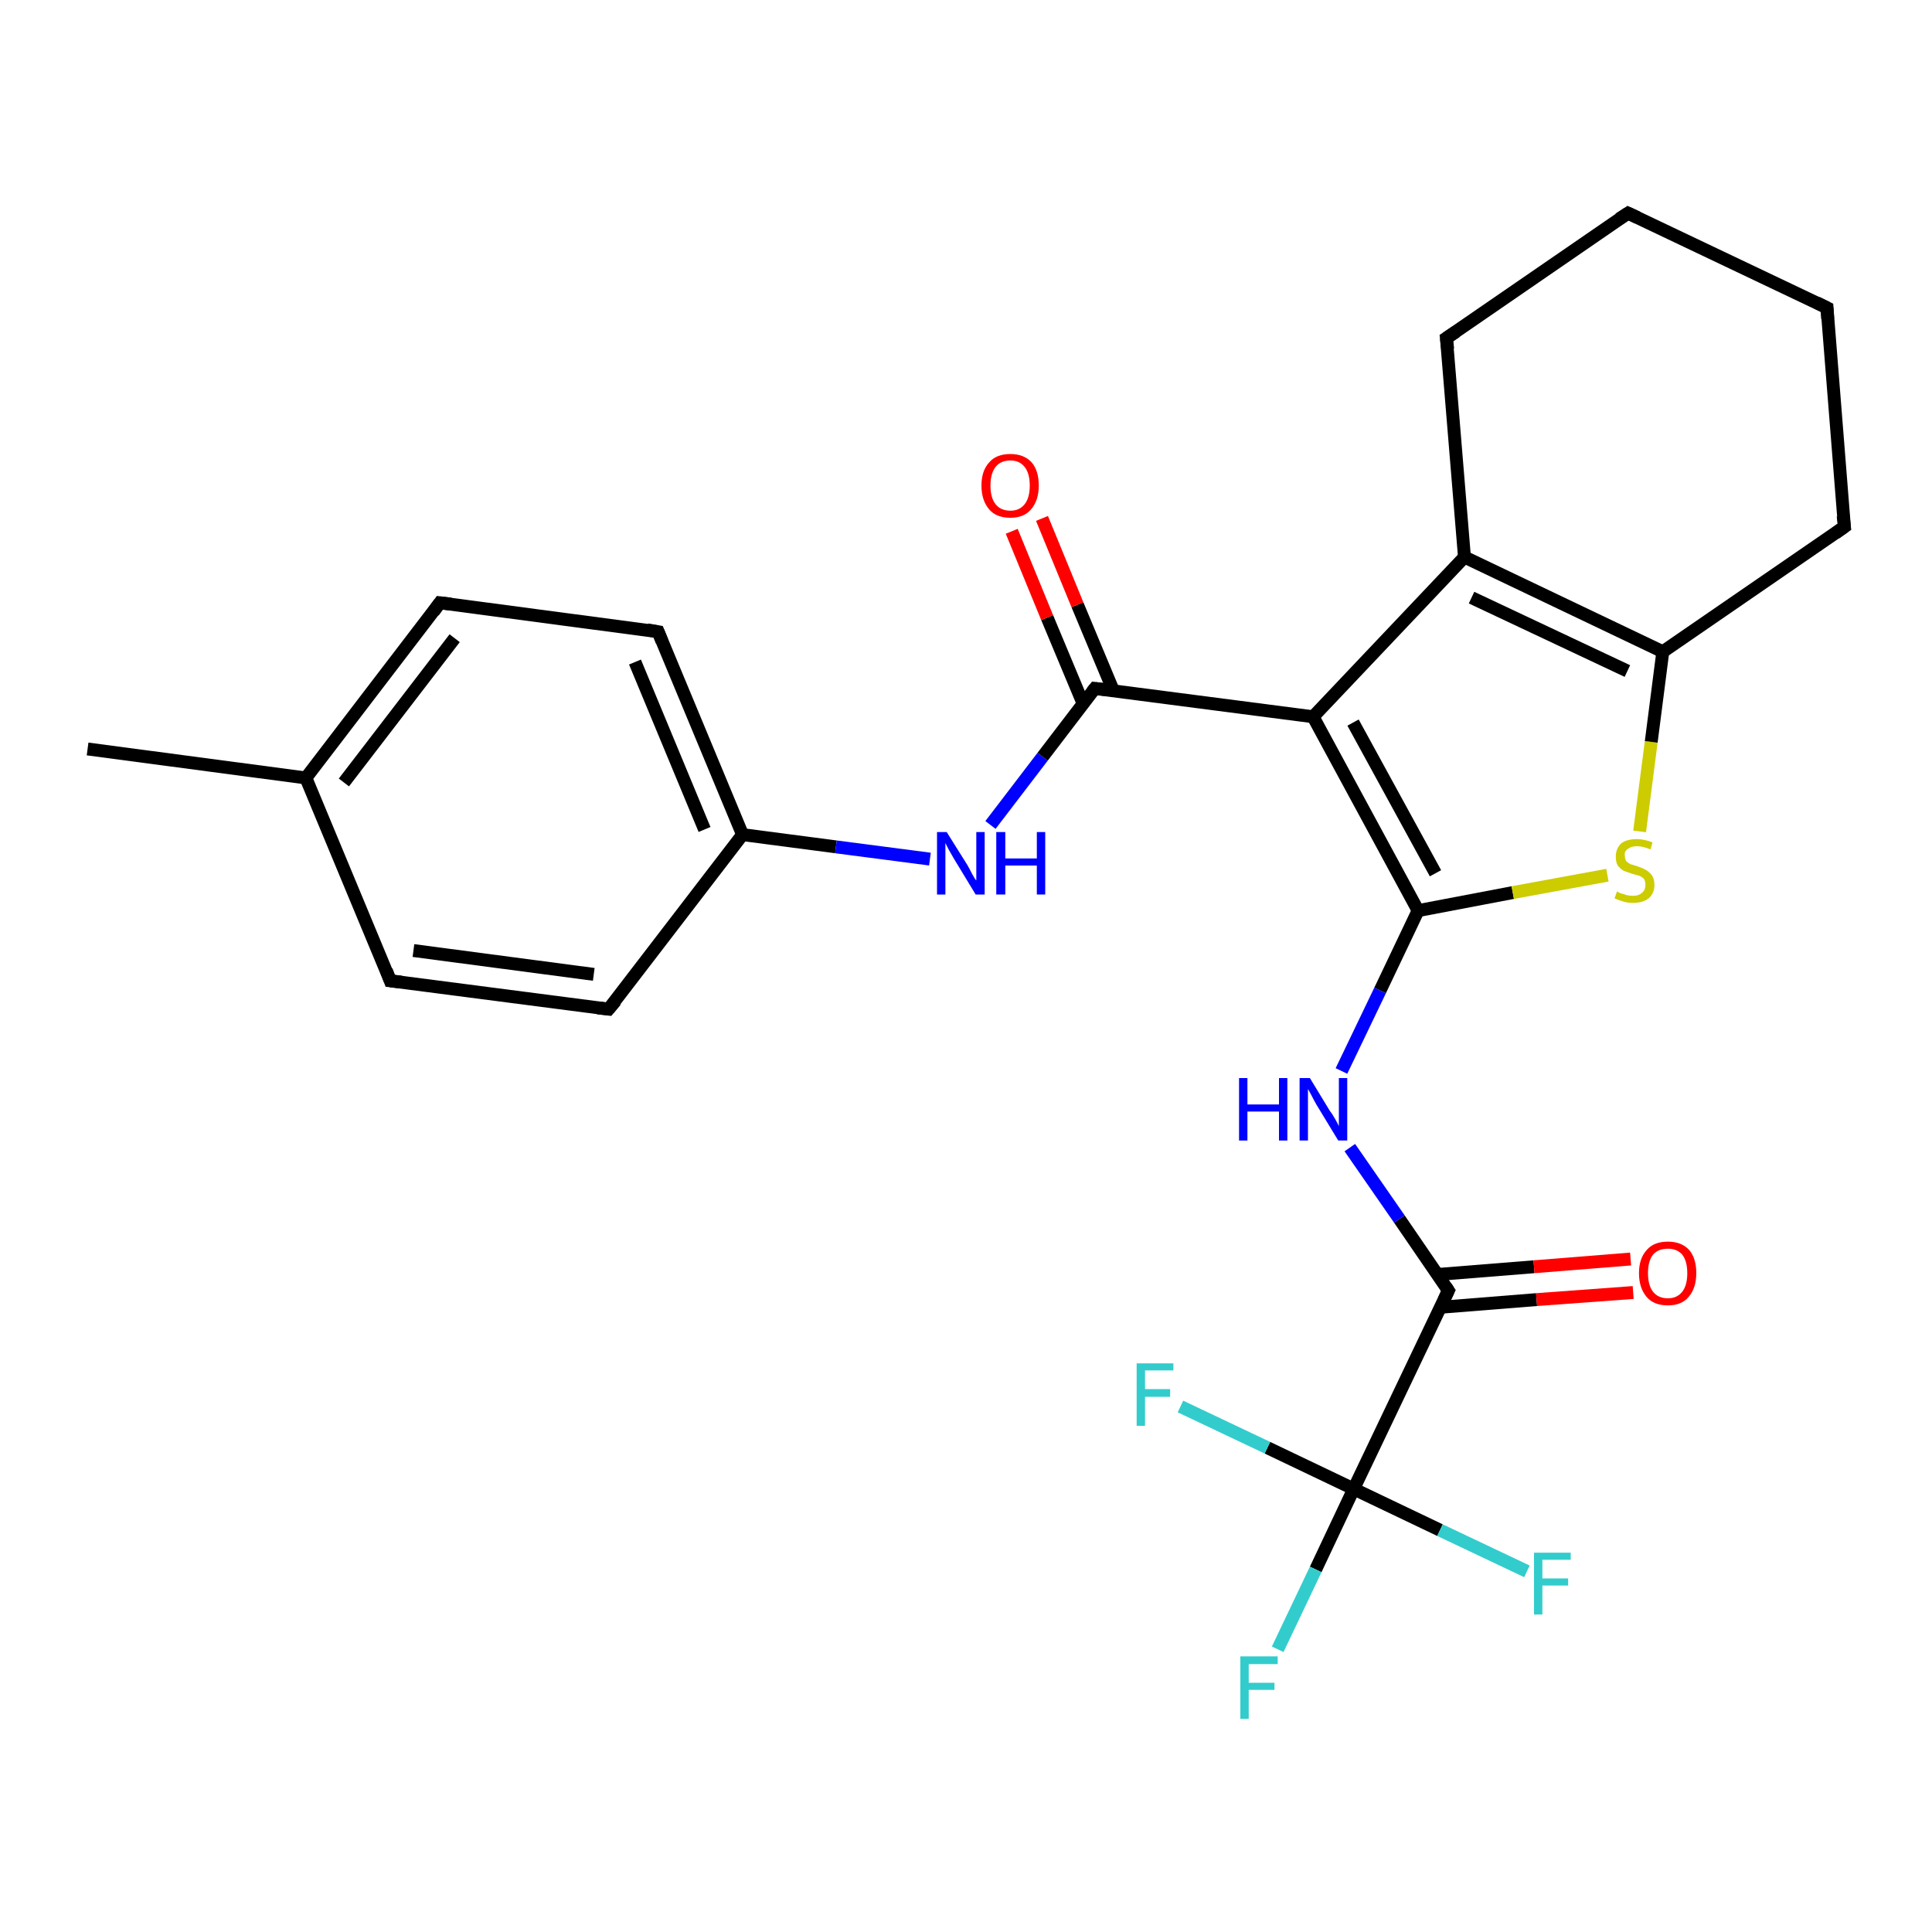 <?xml version='1.0' encoding='iso-8859-1'?>
<svg version='1.1' baseProfile='full'
              xmlns='http://www.w3.org/2000/svg'
                      xmlns:rdkit='http://www.rdkit.org/xml'
                      xmlns:xlink='http://www.w3.org/1999/xlink'
                  xml:space='preserve'
width='300px' height='300px' viewBox='0 0 300 300'>
<!-- END OF HEADER -->
<rect style='opacity:1.0;fill:#FFFFFF;stroke:none' width='300.0' height='300.0' x='0.0' y='0.0'> </rect>
<path class='bond-0 atom-0 atom-1' d='M 13.6,116.3 L 47.5,120.8' style='fill:none;fill-rule:evenodd;stroke:#000000;stroke-width:2.0px;stroke-linecap:butt;stroke-linejoin:miter;stroke-opacity:1' />
<path class='bond-1 atom-1 atom-2' d='M 47.5,120.8 L 68.3,93.6' style='fill:none;fill-rule:evenodd;stroke:#000000;stroke-width:2.0px;stroke-linecap:butt;stroke-linejoin:miter;stroke-opacity:1' />
<path class='bond-1 atom-1 atom-2' d='M 53.4,121.5 L 70.6,99.1' style='fill:none;fill-rule:evenodd;stroke:#000000;stroke-width:2.0px;stroke-linecap:butt;stroke-linejoin:miter;stroke-opacity:1' />
<path class='bond-2 atom-2 atom-3' d='M 68.3,93.6 L 102.2,98.1' style='fill:none;fill-rule:evenodd;stroke:#000000;stroke-width:2.0px;stroke-linecap:butt;stroke-linejoin:miter;stroke-opacity:1' />
<path class='bond-3 atom-3 atom-4' d='M 102.2,98.1 L 115.3,129.6' style='fill:none;fill-rule:evenodd;stroke:#000000;stroke-width:2.0px;stroke-linecap:butt;stroke-linejoin:miter;stroke-opacity:1' />
<path class='bond-3 atom-3 atom-4' d='M 98.6,102.8 L 109.4,128.8' style='fill:none;fill-rule:evenodd;stroke:#000000;stroke-width:2.0px;stroke-linecap:butt;stroke-linejoin:miter;stroke-opacity:1' />
<path class='bond-4 atom-4 atom-5' d='M 115.3,129.6 L 129.8,131.5' style='fill:none;fill-rule:evenodd;stroke:#000000;stroke-width:2.0px;stroke-linecap:butt;stroke-linejoin:miter;stroke-opacity:1' />
<path class='bond-4 atom-4 atom-5' d='M 129.8,131.5 L 144.4,133.4' style='fill:none;fill-rule:evenodd;stroke:#0000FF;stroke-width:2.0px;stroke-linecap:butt;stroke-linejoin:miter;stroke-opacity:1' />
<path class='bond-5 atom-5 atom-6' d='M 153.8,128.1 L 161.9,117.5' style='fill:none;fill-rule:evenodd;stroke:#0000FF;stroke-width:2.0px;stroke-linecap:butt;stroke-linejoin:miter;stroke-opacity:1' />
<path class='bond-5 atom-5 atom-6' d='M 161.9,117.5 L 170.0,106.9' style='fill:none;fill-rule:evenodd;stroke:#000000;stroke-width:2.0px;stroke-linecap:butt;stroke-linejoin:miter;stroke-opacity:1' />
<path class='bond-6 atom-6 atom-7' d='M 172.9,107.3 L 167.3,93.9' style='fill:none;fill-rule:evenodd;stroke:#000000;stroke-width:2.0px;stroke-linecap:butt;stroke-linejoin:miter;stroke-opacity:1' />
<path class='bond-6 atom-6 atom-7' d='M 167.3,93.9 L 161.8,80.5' style='fill:none;fill-rule:evenodd;stroke:#FF0000;stroke-width:2.0px;stroke-linecap:butt;stroke-linejoin:miter;stroke-opacity:1' />
<path class='bond-6 atom-6 atom-7' d='M 168.2,109.3 L 162.6,95.9' style='fill:none;fill-rule:evenodd;stroke:#000000;stroke-width:2.0px;stroke-linecap:butt;stroke-linejoin:miter;stroke-opacity:1' />
<path class='bond-6 atom-6 atom-7' d='M 162.6,95.9 L 157.1,82.5' style='fill:none;fill-rule:evenodd;stroke:#FF0000;stroke-width:2.0px;stroke-linecap:butt;stroke-linejoin:miter;stroke-opacity:1' />
<path class='bond-7 atom-6 atom-8' d='M 170.0,106.9 L 203.9,111.3' style='fill:none;fill-rule:evenodd;stroke:#000000;stroke-width:2.0px;stroke-linecap:butt;stroke-linejoin:miter;stroke-opacity:1' />
<path class='bond-8 atom-8 atom-9' d='M 203.9,111.3 L 220.2,141.4' style='fill:none;fill-rule:evenodd;stroke:#000000;stroke-width:2.0px;stroke-linecap:butt;stroke-linejoin:miter;stroke-opacity:1' />
<path class='bond-8 atom-8 atom-9' d='M 210.1,112.2 L 222.9,135.6' style='fill:none;fill-rule:evenodd;stroke:#000000;stroke-width:2.0px;stroke-linecap:butt;stroke-linejoin:miter;stroke-opacity:1' />
<path class='bond-9 atom-9 atom-10' d='M 220.2,141.4 L 214.3,153.8' style='fill:none;fill-rule:evenodd;stroke:#000000;stroke-width:2.0px;stroke-linecap:butt;stroke-linejoin:miter;stroke-opacity:1' />
<path class='bond-9 atom-9 atom-10' d='M 214.3,153.8 L 208.3,166.3' style='fill:none;fill-rule:evenodd;stroke:#0000FF;stroke-width:2.0px;stroke-linecap:butt;stroke-linejoin:miter;stroke-opacity:1' />
<path class='bond-10 atom-10 atom-11' d='M 209.6,178.2 L 217.3,189.3' style='fill:none;fill-rule:evenodd;stroke:#0000FF;stroke-width:2.0px;stroke-linecap:butt;stroke-linejoin:miter;stroke-opacity:1' />
<path class='bond-10 atom-10 atom-11' d='M 217.3,189.3 L 224.9,200.4' style='fill:none;fill-rule:evenodd;stroke:#000000;stroke-width:2.0px;stroke-linecap:butt;stroke-linejoin:miter;stroke-opacity:1' />
<path class='bond-11 atom-11 atom-12' d='M 223.6,203.0 L 238.6,201.8' style='fill:none;fill-rule:evenodd;stroke:#000000;stroke-width:2.0px;stroke-linecap:butt;stroke-linejoin:miter;stroke-opacity:1' />
<path class='bond-11 atom-11 atom-12' d='M 238.6,201.8 L 253.6,200.7' style='fill:none;fill-rule:evenodd;stroke:#FF0000;stroke-width:2.0px;stroke-linecap:butt;stroke-linejoin:miter;stroke-opacity:1' />
<path class='bond-11 atom-11 atom-12' d='M 223.2,197.9 L 238.2,196.7' style='fill:none;fill-rule:evenodd;stroke:#000000;stroke-width:2.0px;stroke-linecap:butt;stroke-linejoin:miter;stroke-opacity:1' />
<path class='bond-11 atom-11 atom-12' d='M 238.2,196.7 L 253.2,195.5' style='fill:none;fill-rule:evenodd;stroke:#FF0000;stroke-width:2.0px;stroke-linecap:butt;stroke-linejoin:miter;stroke-opacity:1' />
<path class='bond-12 atom-11 atom-13' d='M 224.9,200.4 L 210.2,231.2' style='fill:none;fill-rule:evenodd;stroke:#000000;stroke-width:2.0px;stroke-linecap:butt;stroke-linejoin:miter;stroke-opacity:1' />
<path class='bond-13 atom-13 atom-14' d='M 210.2,231.2 L 204.3,243.7' style='fill:none;fill-rule:evenodd;stroke:#000000;stroke-width:2.0px;stroke-linecap:butt;stroke-linejoin:miter;stroke-opacity:1' />
<path class='bond-13 atom-13 atom-14' d='M 204.3,243.7 L 198.4,256.1' style='fill:none;fill-rule:evenodd;stroke:#33CCCC;stroke-width:2.0px;stroke-linecap:butt;stroke-linejoin:miter;stroke-opacity:1' />
<path class='bond-14 atom-13 atom-15' d='M 210.2,231.2 L 223.6,237.6' style='fill:none;fill-rule:evenodd;stroke:#000000;stroke-width:2.0px;stroke-linecap:butt;stroke-linejoin:miter;stroke-opacity:1' />
<path class='bond-14 atom-13 atom-15' d='M 223.6,237.6 L 237.1,244.0' style='fill:none;fill-rule:evenodd;stroke:#33CCCC;stroke-width:2.0px;stroke-linecap:butt;stroke-linejoin:miter;stroke-opacity:1' />
<path class='bond-15 atom-13 atom-16' d='M 210.2,231.2 L 196.8,224.8' style='fill:none;fill-rule:evenodd;stroke:#000000;stroke-width:2.0px;stroke-linecap:butt;stroke-linejoin:miter;stroke-opacity:1' />
<path class='bond-15 atom-13 atom-16' d='M 196.8,224.8 L 183.3,218.4' style='fill:none;fill-rule:evenodd;stroke:#33CCCC;stroke-width:2.0px;stroke-linecap:butt;stroke-linejoin:miter;stroke-opacity:1' />
<path class='bond-16 atom-9 atom-17' d='M 220.2,141.4 L 234.9,138.6' style='fill:none;fill-rule:evenodd;stroke:#000000;stroke-width:2.0px;stroke-linecap:butt;stroke-linejoin:miter;stroke-opacity:1' />
<path class='bond-16 atom-9 atom-17' d='M 234.9,138.6 L 249.6,135.9' style='fill:none;fill-rule:evenodd;stroke:#CCCC00;stroke-width:2.0px;stroke-linecap:butt;stroke-linejoin:miter;stroke-opacity:1' />
<path class='bond-17 atom-17 atom-18' d='M 254.6,129.1 L 256.4,115.2' style='fill:none;fill-rule:evenodd;stroke:#CCCC00;stroke-width:2.0px;stroke-linecap:butt;stroke-linejoin:miter;stroke-opacity:1' />
<path class='bond-17 atom-17 atom-18' d='M 256.4,115.2 L 258.2,101.2' style='fill:none;fill-rule:evenodd;stroke:#000000;stroke-width:2.0px;stroke-linecap:butt;stroke-linejoin:miter;stroke-opacity:1' />
<path class='bond-18 atom-18 atom-19' d='M 258.2,101.2 L 286.4,81.8' style='fill:none;fill-rule:evenodd;stroke:#000000;stroke-width:2.0px;stroke-linecap:butt;stroke-linejoin:miter;stroke-opacity:1' />
<path class='bond-19 atom-19 atom-20' d='M 286.4,81.8 L 283.7,47.8' style='fill:none;fill-rule:evenodd;stroke:#000000;stroke-width:2.0px;stroke-linecap:butt;stroke-linejoin:miter;stroke-opacity:1' />
<path class='bond-20 atom-20 atom-21' d='M 283.7,47.8 L 252.8,33.1' style='fill:none;fill-rule:evenodd;stroke:#000000;stroke-width:2.0px;stroke-linecap:butt;stroke-linejoin:miter;stroke-opacity:1' />
<path class='bond-21 atom-21 atom-22' d='M 252.8,33.1 L 224.6,52.5' style='fill:none;fill-rule:evenodd;stroke:#000000;stroke-width:2.0px;stroke-linecap:butt;stroke-linejoin:miter;stroke-opacity:1' />
<path class='bond-22 atom-22 atom-23' d='M 224.6,52.5 L 227.4,86.5' style='fill:none;fill-rule:evenodd;stroke:#000000;stroke-width:2.0px;stroke-linecap:butt;stroke-linejoin:miter;stroke-opacity:1' />
<path class='bond-23 atom-4 atom-24' d='M 115.3,129.6 L 94.5,156.7' style='fill:none;fill-rule:evenodd;stroke:#000000;stroke-width:2.0px;stroke-linecap:butt;stroke-linejoin:miter;stroke-opacity:1' />
<path class='bond-24 atom-24 atom-25' d='M 94.5,156.7 L 60.6,152.3' style='fill:none;fill-rule:evenodd;stroke:#000000;stroke-width:2.0px;stroke-linecap:butt;stroke-linejoin:miter;stroke-opacity:1' />
<path class='bond-24 atom-24 atom-25' d='M 92.2,151.3 L 64.2,147.6' style='fill:none;fill-rule:evenodd;stroke:#000000;stroke-width:2.0px;stroke-linecap:butt;stroke-linejoin:miter;stroke-opacity:1' />
<path class='bond-25 atom-25 atom-1' d='M 60.6,152.3 L 47.5,120.8' style='fill:none;fill-rule:evenodd;stroke:#000000;stroke-width:2.0px;stroke-linecap:butt;stroke-linejoin:miter;stroke-opacity:1' />
<path class='bond-26 atom-23 atom-8' d='M 227.4,86.5 L 203.9,111.3' style='fill:none;fill-rule:evenodd;stroke:#000000;stroke-width:2.0px;stroke-linecap:butt;stroke-linejoin:miter;stroke-opacity:1' />
<path class='bond-27 atom-23 atom-18' d='M 227.4,86.5 L 258.2,101.2' style='fill:none;fill-rule:evenodd;stroke:#000000;stroke-width:2.0px;stroke-linecap:butt;stroke-linejoin:miter;stroke-opacity:1' />
<path class='bond-27 atom-23 atom-18' d='M 228.5,92.8 L 252.7,104.2' style='fill:none;fill-rule:evenodd;stroke:#000000;stroke-width:2.0px;stroke-linecap:butt;stroke-linejoin:miter;stroke-opacity:1' />
<path d='M 67.3,95.0 L 68.3,93.6 L 70.0,93.8' style='fill:none;stroke:#000000;stroke-width:2.0px;stroke-linecap:butt;stroke-linejoin:miter;stroke-opacity:1;' />
<path d='M 100.5,97.8 L 102.2,98.1 L 102.8,99.6' style='fill:none;stroke:#000000;stroke-width:2.0px;stroke-linecap:butt;stroke-linejoin:miter;stroke-opacity:1;' />
<path d='M 169.6,107.4 L 170.0,106.9 L 171.7,107.1' style='fill:none;stroke:#000000;stroke-width:2.0px;stroke-linecap:butt;stroke-linejoin:miter;stroke-opacity:1;' />
<path d='M 224.5,199.8 L 224.9,200.4 L 224.2,201.9' style='fill:none;stroke:#000000;stroke-width:2.0px;stroke-linecap:butt;stroke-linejoin:miter;stroke-opacity:1;' />
<path d='M 285.0,82.8 L 286.4,81.8 L 286.2,80.1' style='fill:none;stroke:#000000;stroke-width:2.0px;stroke-linecap:butt;stroke-linejoin:miter;stroke-opacity:1;' />
<path d='M 283.8,49.5 L 283.7,47.8 L 282.1,47.0' style='fill:none;stroke:#000000;stroke-width:2.0px;stroke-linecap:butt;stroke-linejoin:miter;stroke-opacity:1;' />
<path d='M 254.3,33.8 L 252.8,33.1 L 251.4,34.0' style='fill:none;stroke:#000000;stroke-width:2.0px;stroke-linecap:butt;stroke-linejoin:miter;stroke-opacity:1;' />
<path d='M 226.1,51.5 L 224.6,52.5 L 224.8,54.2' style='fill:none;stroke:#000000;stroke-width:2.0px;stroke-linecap:butt;stroke-linejoin:miter;stroke-opacity:1;' />
<path d='M 95.6,155.4 L 94.5,156.7 L 92.8,156.5' style='fill:none;stroke:#000000;stroke-width:2.0px;stroke-linecap:butt;stroke-linejoin:miter;stroke-opacity:1;' />
<path d='M 62.3,152.5 L 60.6,152.3 L 60.0,150.7' style='fill:none;stroke:#000000;stroke-width:2.0px;stroke-linecap:butt;stroke-linejoin:miter;stroke-opacity:1;' />
<path class='atom-5' d='M 147.0 129.2
L 150.2 134.3
Q 150.5 134.8, 151.0 135.8
Q 151.5 136.7, 151.6 136.7
L 151.6 129.2
L 152.9 129.2
L 152.9 138.9
L 151.5 138.9
L 148.1 133.3
Q 147.7 132.6, 147.3 131.9
Q 146.9 131.1, 146.8 130.9
L 146.8 138.9
L 145.5 138.9
L 145.5 129.2
L 147.0 129.2
' fill='#0000FF'/>
<path class='atom-5' d='M 154.7 129.2
L 156.1 129.2
L 156.1 133.3
L 161.0 133.3
L 161.0 129.2
L 162.3 129.2
L 162.3 138.9
L 161.0 138.9
L 161.0 134.4
L 156.1 134.4
L 156.1 138.9
L 154.7 138.9
L 154.7 129.2
' fill='#0000FF'/>
<path class='atom-7' d='M 152.4 75.4
Q 152.4 73.1, 153.6 71.8
Q 154.7 70.5, 156.9 70.5
Q 159.0 70.5, 160.2 71.8
Q 161.3 73.1, 161.3 75.4
Q 161.3 77.7, 160.1 79.1
Q 159.0 80.4, 156.9 80.4
Q 154.7 80.4, 153.6 79.1
Q 152.4 77.7, 152.4 75.4
M 156.9 79.3
Q 158.3 79.3, 159.1 78.3
Q 159.9 77.3, 159.9 75.4
Q 159.9 73.5, 159.1 72.5
Q 158.3 71.5, 156.9 71.5
Q 155.4 71.5, 154.6 72.5
Q 153.8 73.5, 153.8 75.4
Q 153.8 77.3, 154.6 78.3
Q 155.4 79.3, 156.9 79.3
' fill='#FF0000'/>
<path class='atom-10' d='M 192.4 167.4
L 193.7 167.4
L 193.7 171.5
L 198.6 171.5
L 198.6 167.4
L 199.9 167.4
L 199.9 177.1
L 198.6 177.1
L 198.6 172.6
L 193.7 172.6
L 193.7 177.1
L 192.4 177.1
L 192.4 167.4
' fill='#0000FF'/>
<path class='atom-10' d='M 203.4 167.4
L 206.5 172.5
Q 206.9 173.0, 207.4 173.9
Q 207.9 174.8, 207.9 174.9
L 207.9 167.4
L 209.2 167.4
L 209.2 177.1
L 207.8 177.1
L 204.4 171.5
Q 204.0 170.8, 203.6 170.0
Q 203.2 169.3, 203.1 169.1
L 203.1 177.1
L 201.8 177.1
L 201.8 167.4
L 203.4 167.4
' fill='#0000FF'/>
<path class='atom-12' d='M 254.5 197.7
Q 254.5 195.4, 255.7 194.1
Q 256.8 192.8, 259.0 192.8
Q 261.1 192.8, 262.3 194.1
Q 263.4 195.4, 263.4 197.7
Q 263.4 200.0, 262.2 201.4
Q 261.1 202.7, 259.0 202.7
Q 256.8 202.7, 255.7 201.4
Q 254.5 200.0, 254.5 197.7
M 259.0 201.6
Q 260.4 201.6, 261.2 200.6
Q 262.0 199.6, 262.0 197.7
Q 262.0 195.8, 261.2 194.8
Q 260.4 193.9, 259.0 193.9
Q 257.5 193.9, 256.7 194.8
Q 255.9 195.8, 255.9 197.7
Q 255.9 199.6, 256.7 200.6
Q 257.5 201.6, 259.0 201.6
' fill='#FF0000'/>
<path class='atom-14' d='M 192.6 257.2
L 198.4 257.2
L 198.4 258.4
L 193.9 258.4
L 193.9 261.3
L 197.9 261.3
L 197.9 262.4
L 193.9 262.4
L 193.9 266.9
L 192.6 266.9
L 192.6 257.2
' fill='#33CCCC'/>
<path class='atom-15' d='M 238.2 241.1
L 243.9 241.1
L 243.9 242.2
L 239.5 242.2
L 239.5 245.1
L 243.5 245.1
L 243.5 246.2
L 239.5 246.2
L 239.5 250.7
L 238.2 250.7
L 238.2 241.1
' fill='#33CCCC'/>
<path class='atom-16' d='M 176.5 211.7
L 182.2 211.7
L 182.2 212.8
L 177.8 212.8
L 177.8 215.7
L 181.7 215.7
L 181.7 216.9
L 177.8 216.9
L 177.8 221.4
L 176.5 221.4
L 176.5 211.7
' fill='#33CCCC'/>
<path class='atom-17' d='M 251.1 138.4
Q 251.2 138.5, 251.6 138.7
Q 252.1 138.8, 252.6 139.0
Q 253.1 139.1, 253.6 139.1
Q 254.5 139.1, 255.0 138.6
Q 255.5 138.2, 255.5 137.4
Q 255.5 136.9, 255.3 136.5
Q 255.0 136.2, 254.6 136.0
Q 254.2 135.9, 253.5 135.7
Q 252.6 135.4, 252.1 135.2
Q 251.6 134.9, 251.2 134.4
Q 250.9 133.9, 250.9 133.0
Q 250.9 131.8, 251.7 131.0
Q 252.5 130.3, 254.2 130.3
Q 255.3 130.3, 256.6 130.8
L 256.3 131.9
Q 255.1 131.4, 254.2 131.4
Q 253.3 131.4, 252.8 131.8
Q 252.2 132.2, 252.3 132.8
Q 252.3 133.3, 252.5 133.7
Q 252.8 134.0, 253.2 134.2
Q 253.6 134.3, 254.2 134.5
Q 255.1 134.8, 255.6 135.1
Q 256.1 135.4, 256.5 135.9
Q 256.9 136.5, 256.9 137.4
Q 256.9 138.7, 256.0 139.5
Q 255.1 140.2, 253.6 140.2
Q 252.7 140.2, 252.1 140.0
Q 251.4 139.8, 250.7 139.5
L 251.1 138.4
' fill='#CCCC00'/>
</svg>
